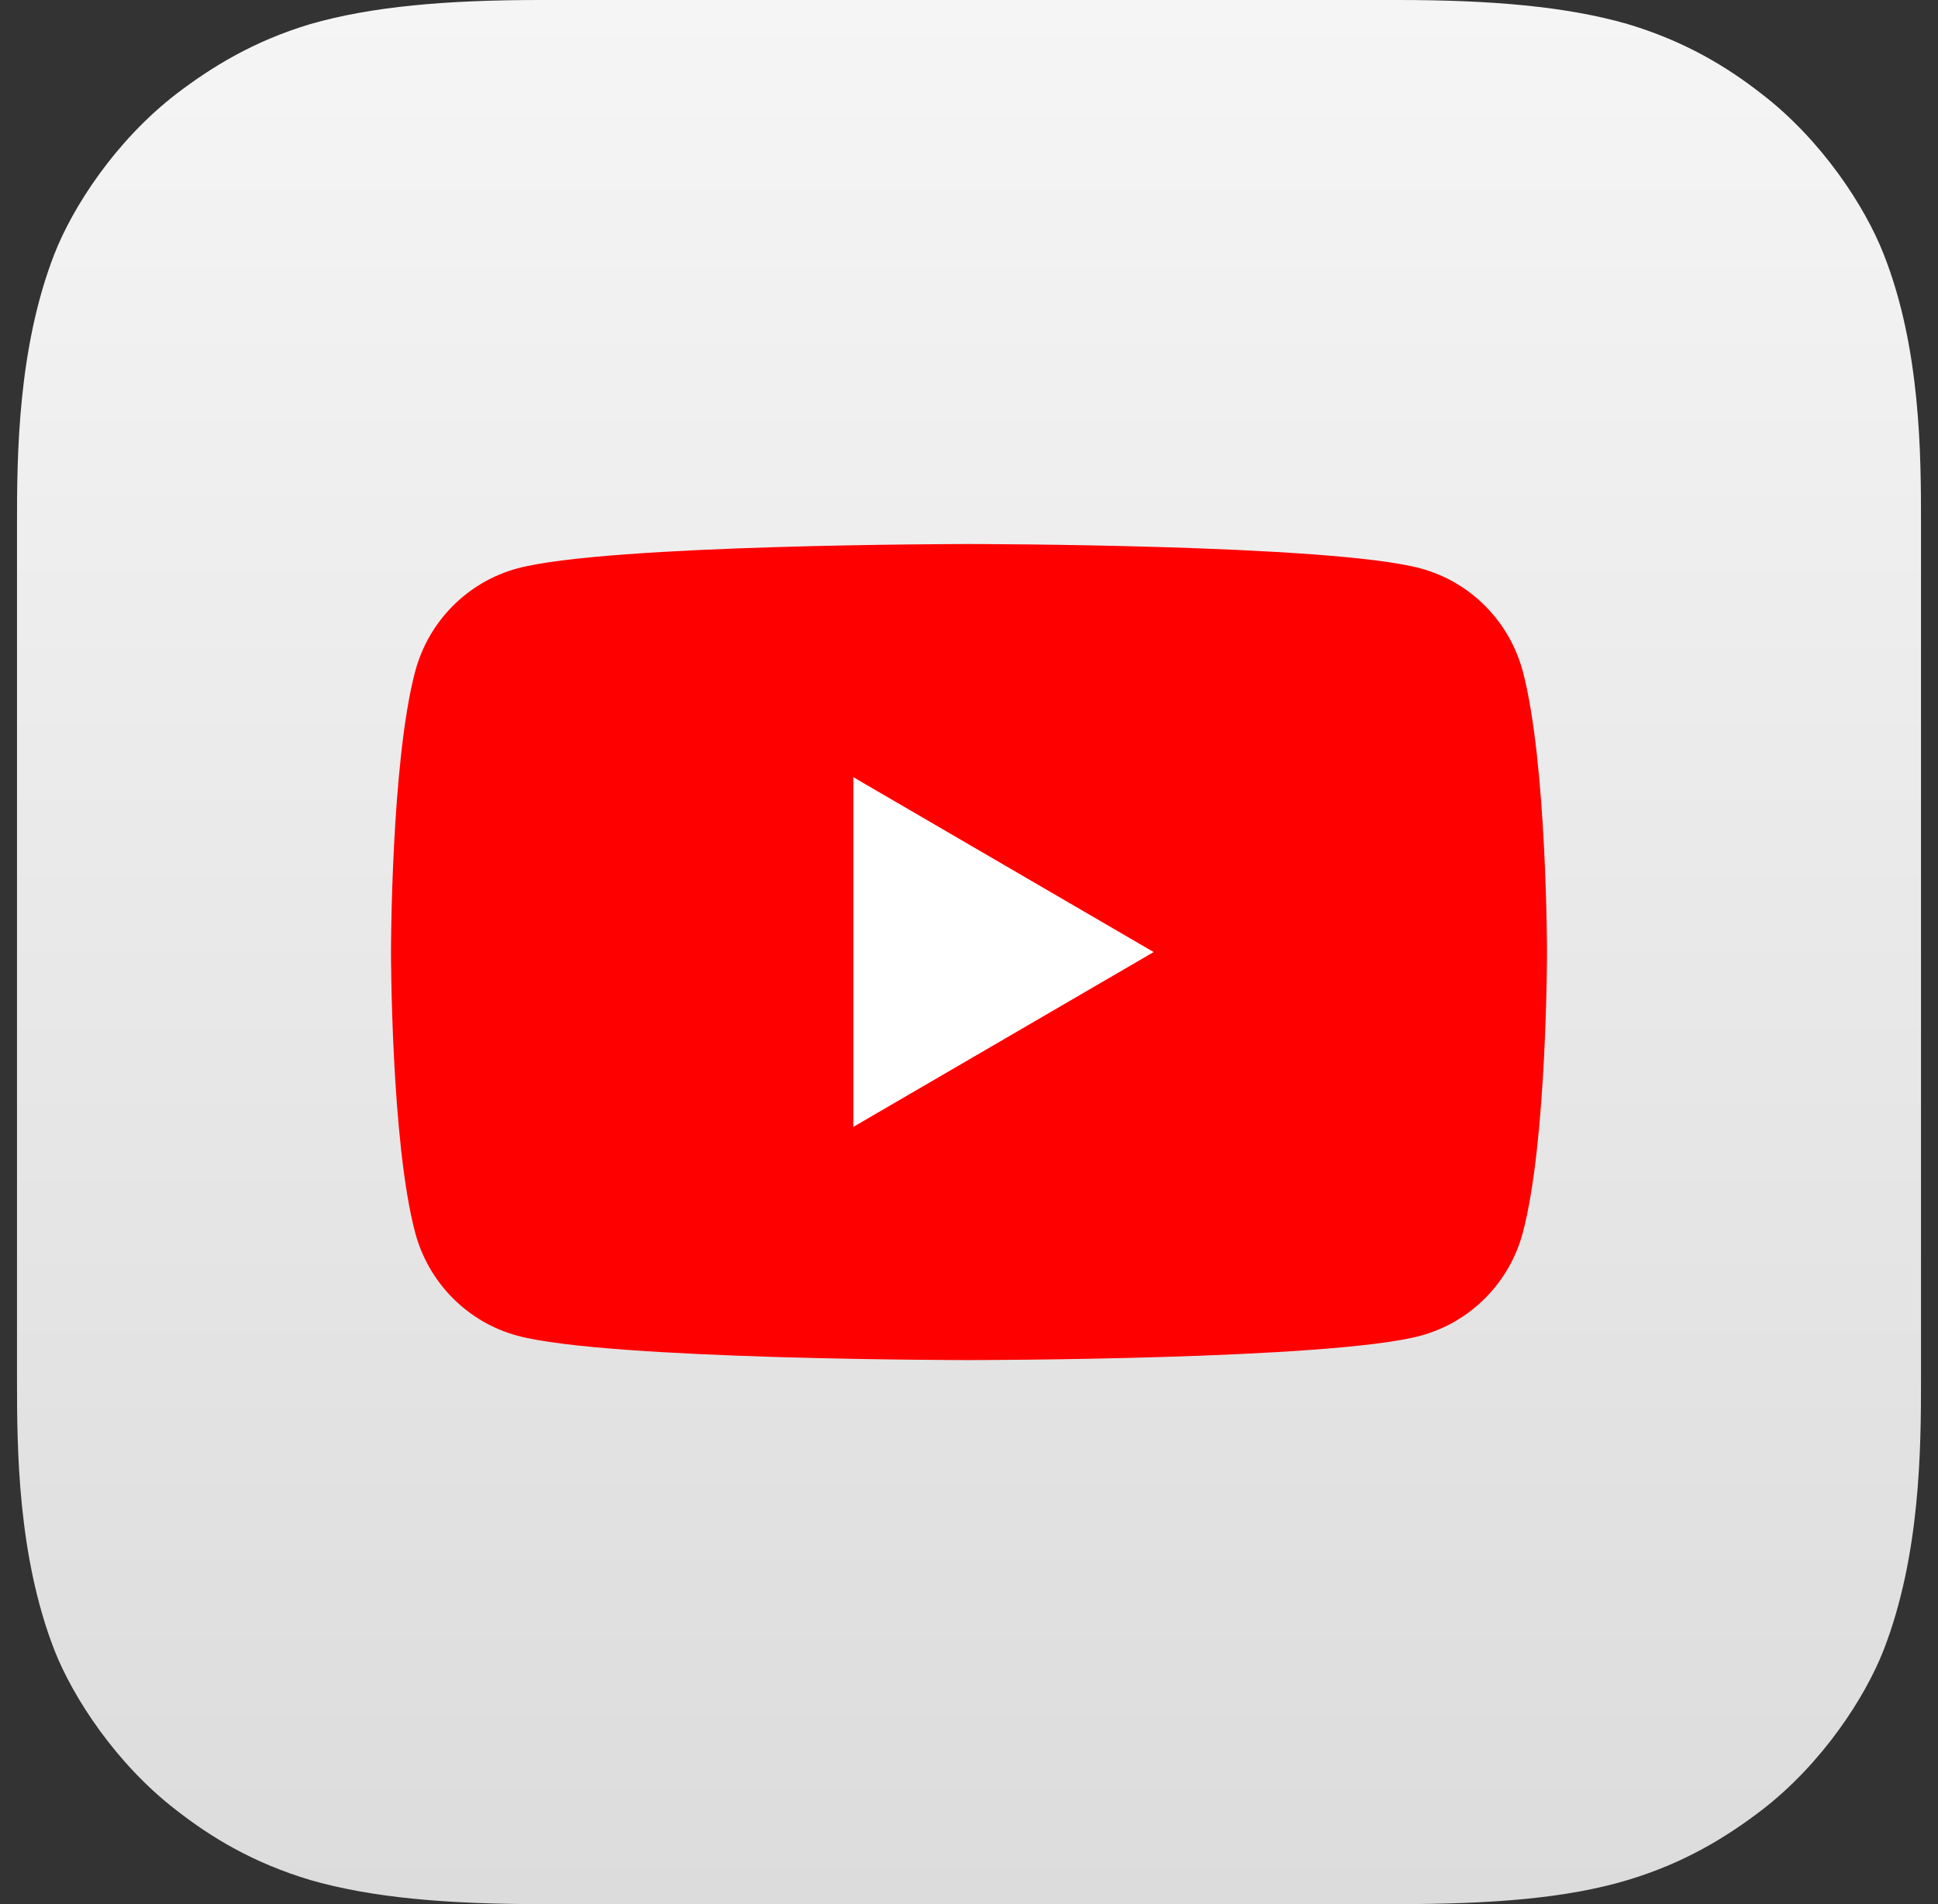 <svg width="57" height="56" viewBox="0 0 57 56" fill="none" xmlns="http://www.w3.org/2000/svg">
<rect x="0" y="0" width="57" height="56" fill="#333333" stroke="none"/>
<g clip-path="url(#clip0_4990_9466)">
<path fill-rule="evenodd" clip-rule="evenodd" d="M55.399 48.533C54.857 49.915 53.607 51.856 51.815 53.237C50.788 54.021 49.556 54.787 47.876 55.291C46.084 55.832 43.863 56 41.1 56H15.9C13.137 56 10.935 55.813 9.124 55.291C7.444 54.787 6.212 54.04 5.185 53.237C3.412 51.875 2.143 49.915 1.601 48.533C0.519 45.752 0.5 42.597 0.5 40.6V15.4C0.5 13.403 0.519 10.248 1.601 7.467C2.143 6.085 3.393 4.144 5.185 2.763C6.212 1.979 7.444 1.213 9.124 0.709C10.935 0.187 13.137 0 15.9 0H41.1C43.863 0 46.065 0.187 47.876 0.709C49.556 1.213 50.788 1.96 51.815 2.763C53.588 4.125 54.857 6.085 55.399 7.467C56.5 10.248 56.5 13.421 56.5 15.4V40.6C56.5 42.597 56.481 45.752 55.399 48.533Z" fill="url(#paint0_linear_4990_9466)"/>
<g clip-path="url(#clip1_4990_9466)">
<g clip-path="url(#clip2_4990_9466)">
<path d="M44.789 19.748C44.397 18.272 43.247 17.112 41.783 16.717C39.133 16 28.5 16 28.5 16C28.5 16 17.867 16 15.217 16.717C13.753 17.112 12.603 18.272 12.211 19.748C11.5 22.421 11.5 28 11.5 28C11.5 28 11.5 33.58 12.211 36.252C12.603 37.728 13.753 38.888 15.217 39.283C17.867 40 28.5 40 28.5 40C28.5 40 39.133 40 41.783 39.283C43.247 38.888 44.397 37.728 44.789 36.252C45.5 33.58 45.5 28 45.5 28C45.5 28 45.497 22.421 44.789 19.748Z" fill="#FF0000"/>
<path d="M25.098 33.142L33.931 28L25.098 22.857V33.142Z" fill="white"/>
</g>
</g>
</g>
<defs>
<linearGradient id="paint0_linear_4990_9466" x1="28.5" y1="0" x2="28.5" y2="56" gradientUnits="userSpaceOnUse">
<stop stop-color="#F5F5F5"/>
<stop offset="1" stop-color="#DCDCDC"/>
</linearGradient>
<clipPath id="clip0_4990_9466">
<rect width="56" height="56" fill="white" transform="translate(0.5)"/>
</clipPath>
<clipPath id="clip1_4990_9466">
<rect width="34" height="24" fill="white" transform="translate(11.5 16)"/>
</clipPath>
<clipPath id="clip2_4990_9466">
<rect width="34" height="24" fill="white" transform="translate(11.5 16)"/>
</clipPath>
</defs>
</svg>
